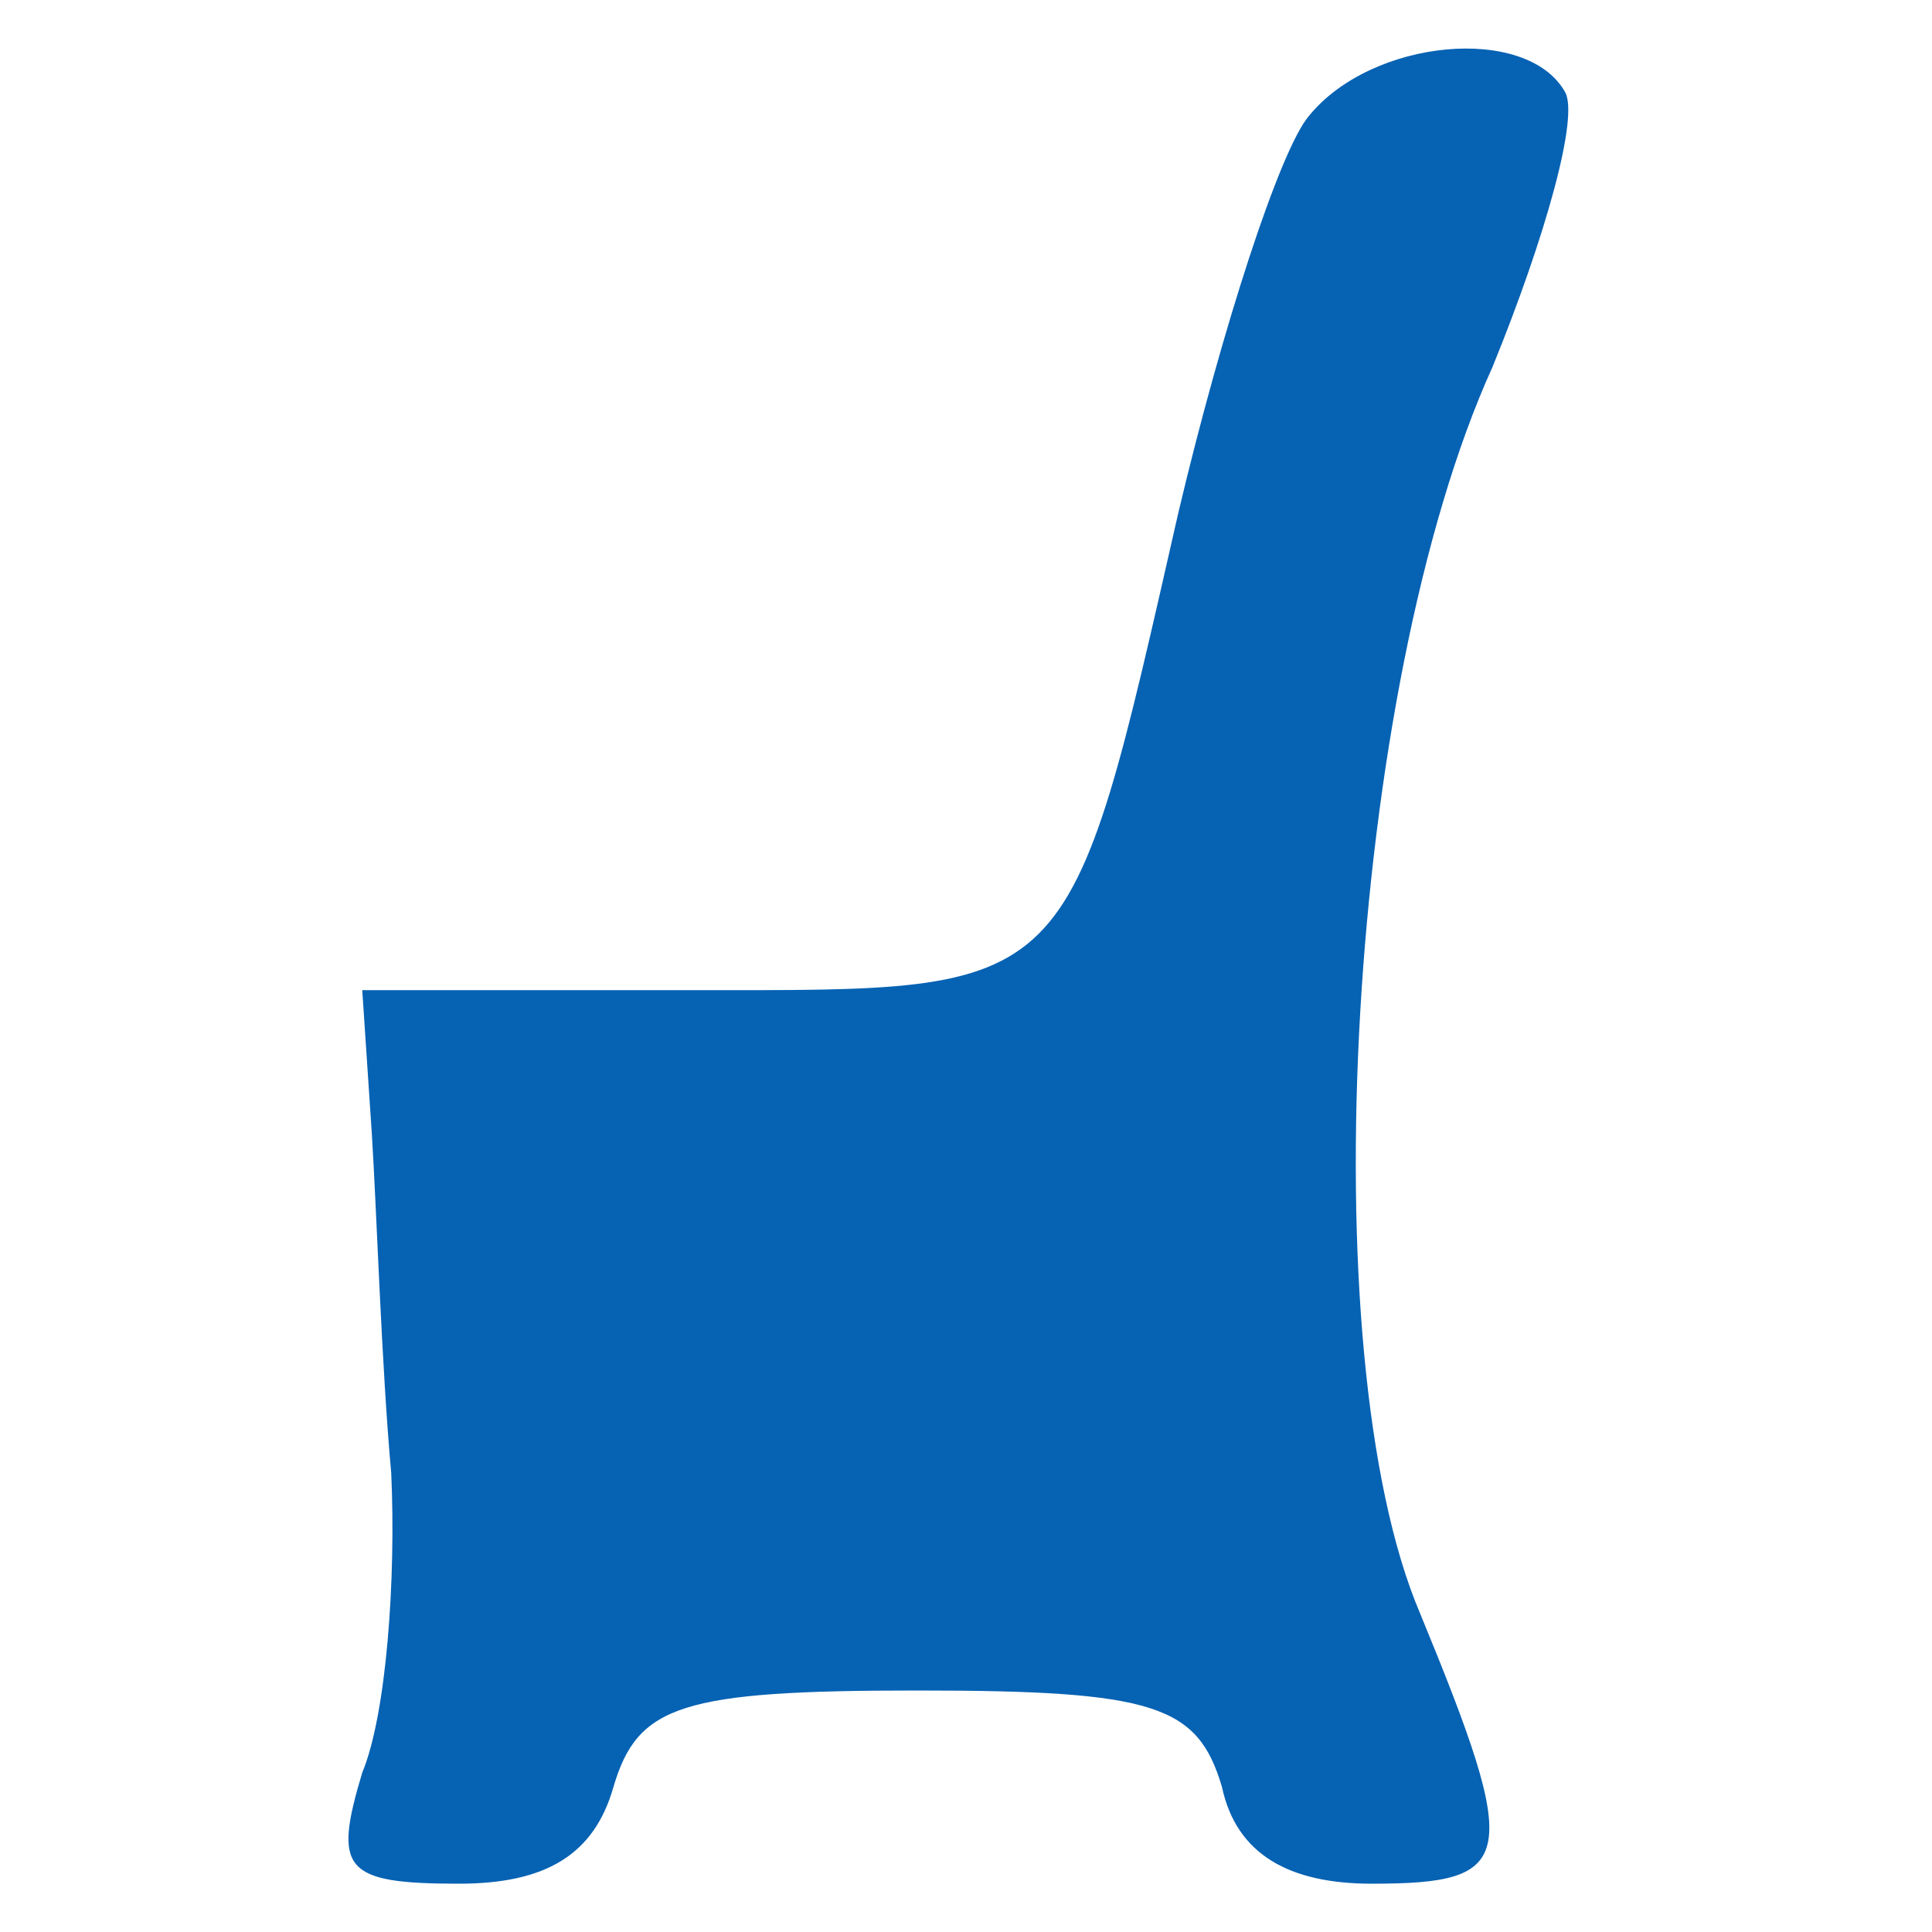 <?xml version="1.0" standalone="no"?>
<!DOCTYPE svg PUBLIC "-//W3C//DTD SVG 20010904//EN"
 "http://www.w3.org/TR/2001/REC-SVG-20010904/DTD/svg10.dtd">
<svg version="1.0" xmlns="http://www.w3.org/2000/svg"
 width="40pt" height="40pt" viewBox="0 0 40 40"
 preserveAspectRatio="xMidYMid meet">

<g transform="translate(0,40) scale(0.1,-0.1)"
fill="#0662b3" stroke="none">
<path d="M271 376 c-6 -7 -18 -44 -27 -82 -23 -101 -21 -99 -100 -99 l-69 0 2
-30 c1 -16 2 -48 4 -70 1 -22 -1 -50 -6 -62 -6 -20 -4 -23 20 -23 18 0 28 6
32 20 5 17 14 20 63 20 49 0 58 -3 63 -20 3 -14 14 -20 31 -20 30 0 31 5 10
56 -23 54 -15 192 15 258 11 27 18 52 15 57 -8 14 -40 11 -53 -5z"/>
</g>
</svg>
